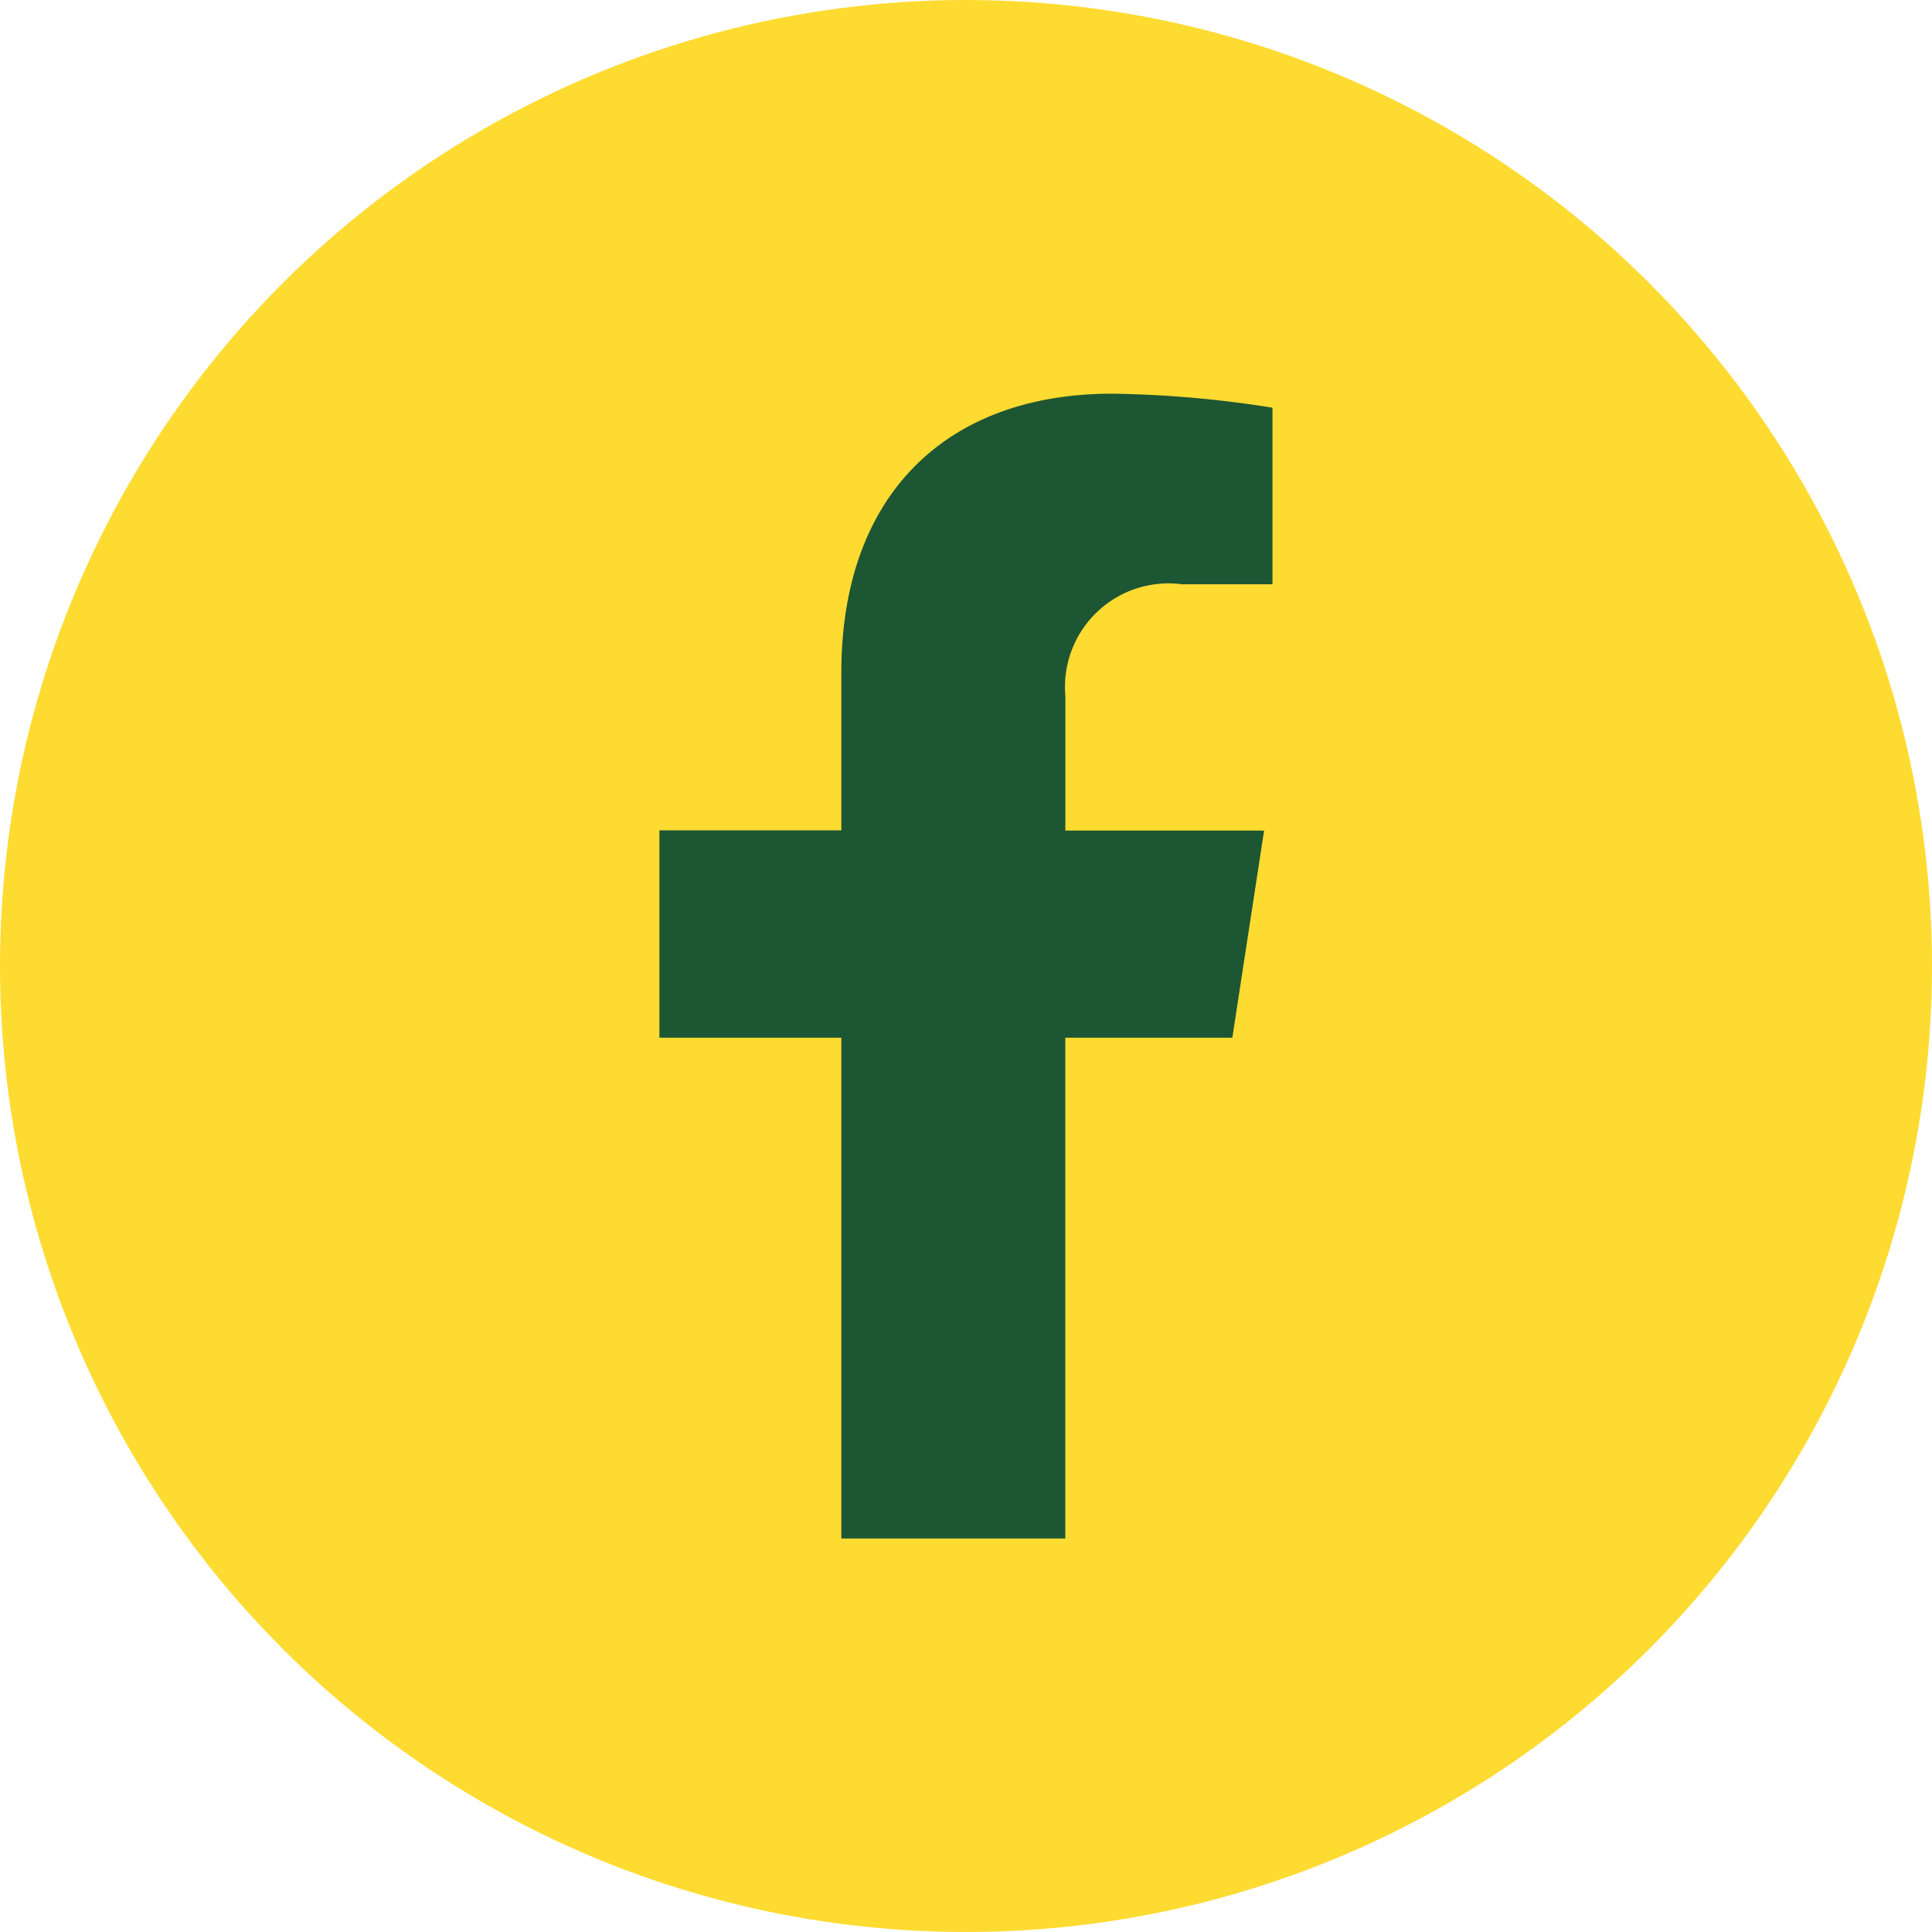 <?xml version="1.0" encoding="UTF-8"?><svg xmlns="http://www.w3.org/2000/svg" width="48" height="48">
  <g transform="translate(-952 -385)">
    <circle cx="24" cy="24" r="24" transform="translate(952 385)" fill="#fedb31"/>
    <path d="M982.617 410.782l.789-5.147h-4.937v-3.339a2.573 2.573 0 012.9-2.78h2.245v-4.387a27.358 27.358 0 00-3.986-.348c-4.067 0-6.725 2.465-6.725 6.927v3.922h-4.52v5.152h4.52v12.441h5.564v-12.441z" fill="#1d5632"/>
  </g>
</svg>

